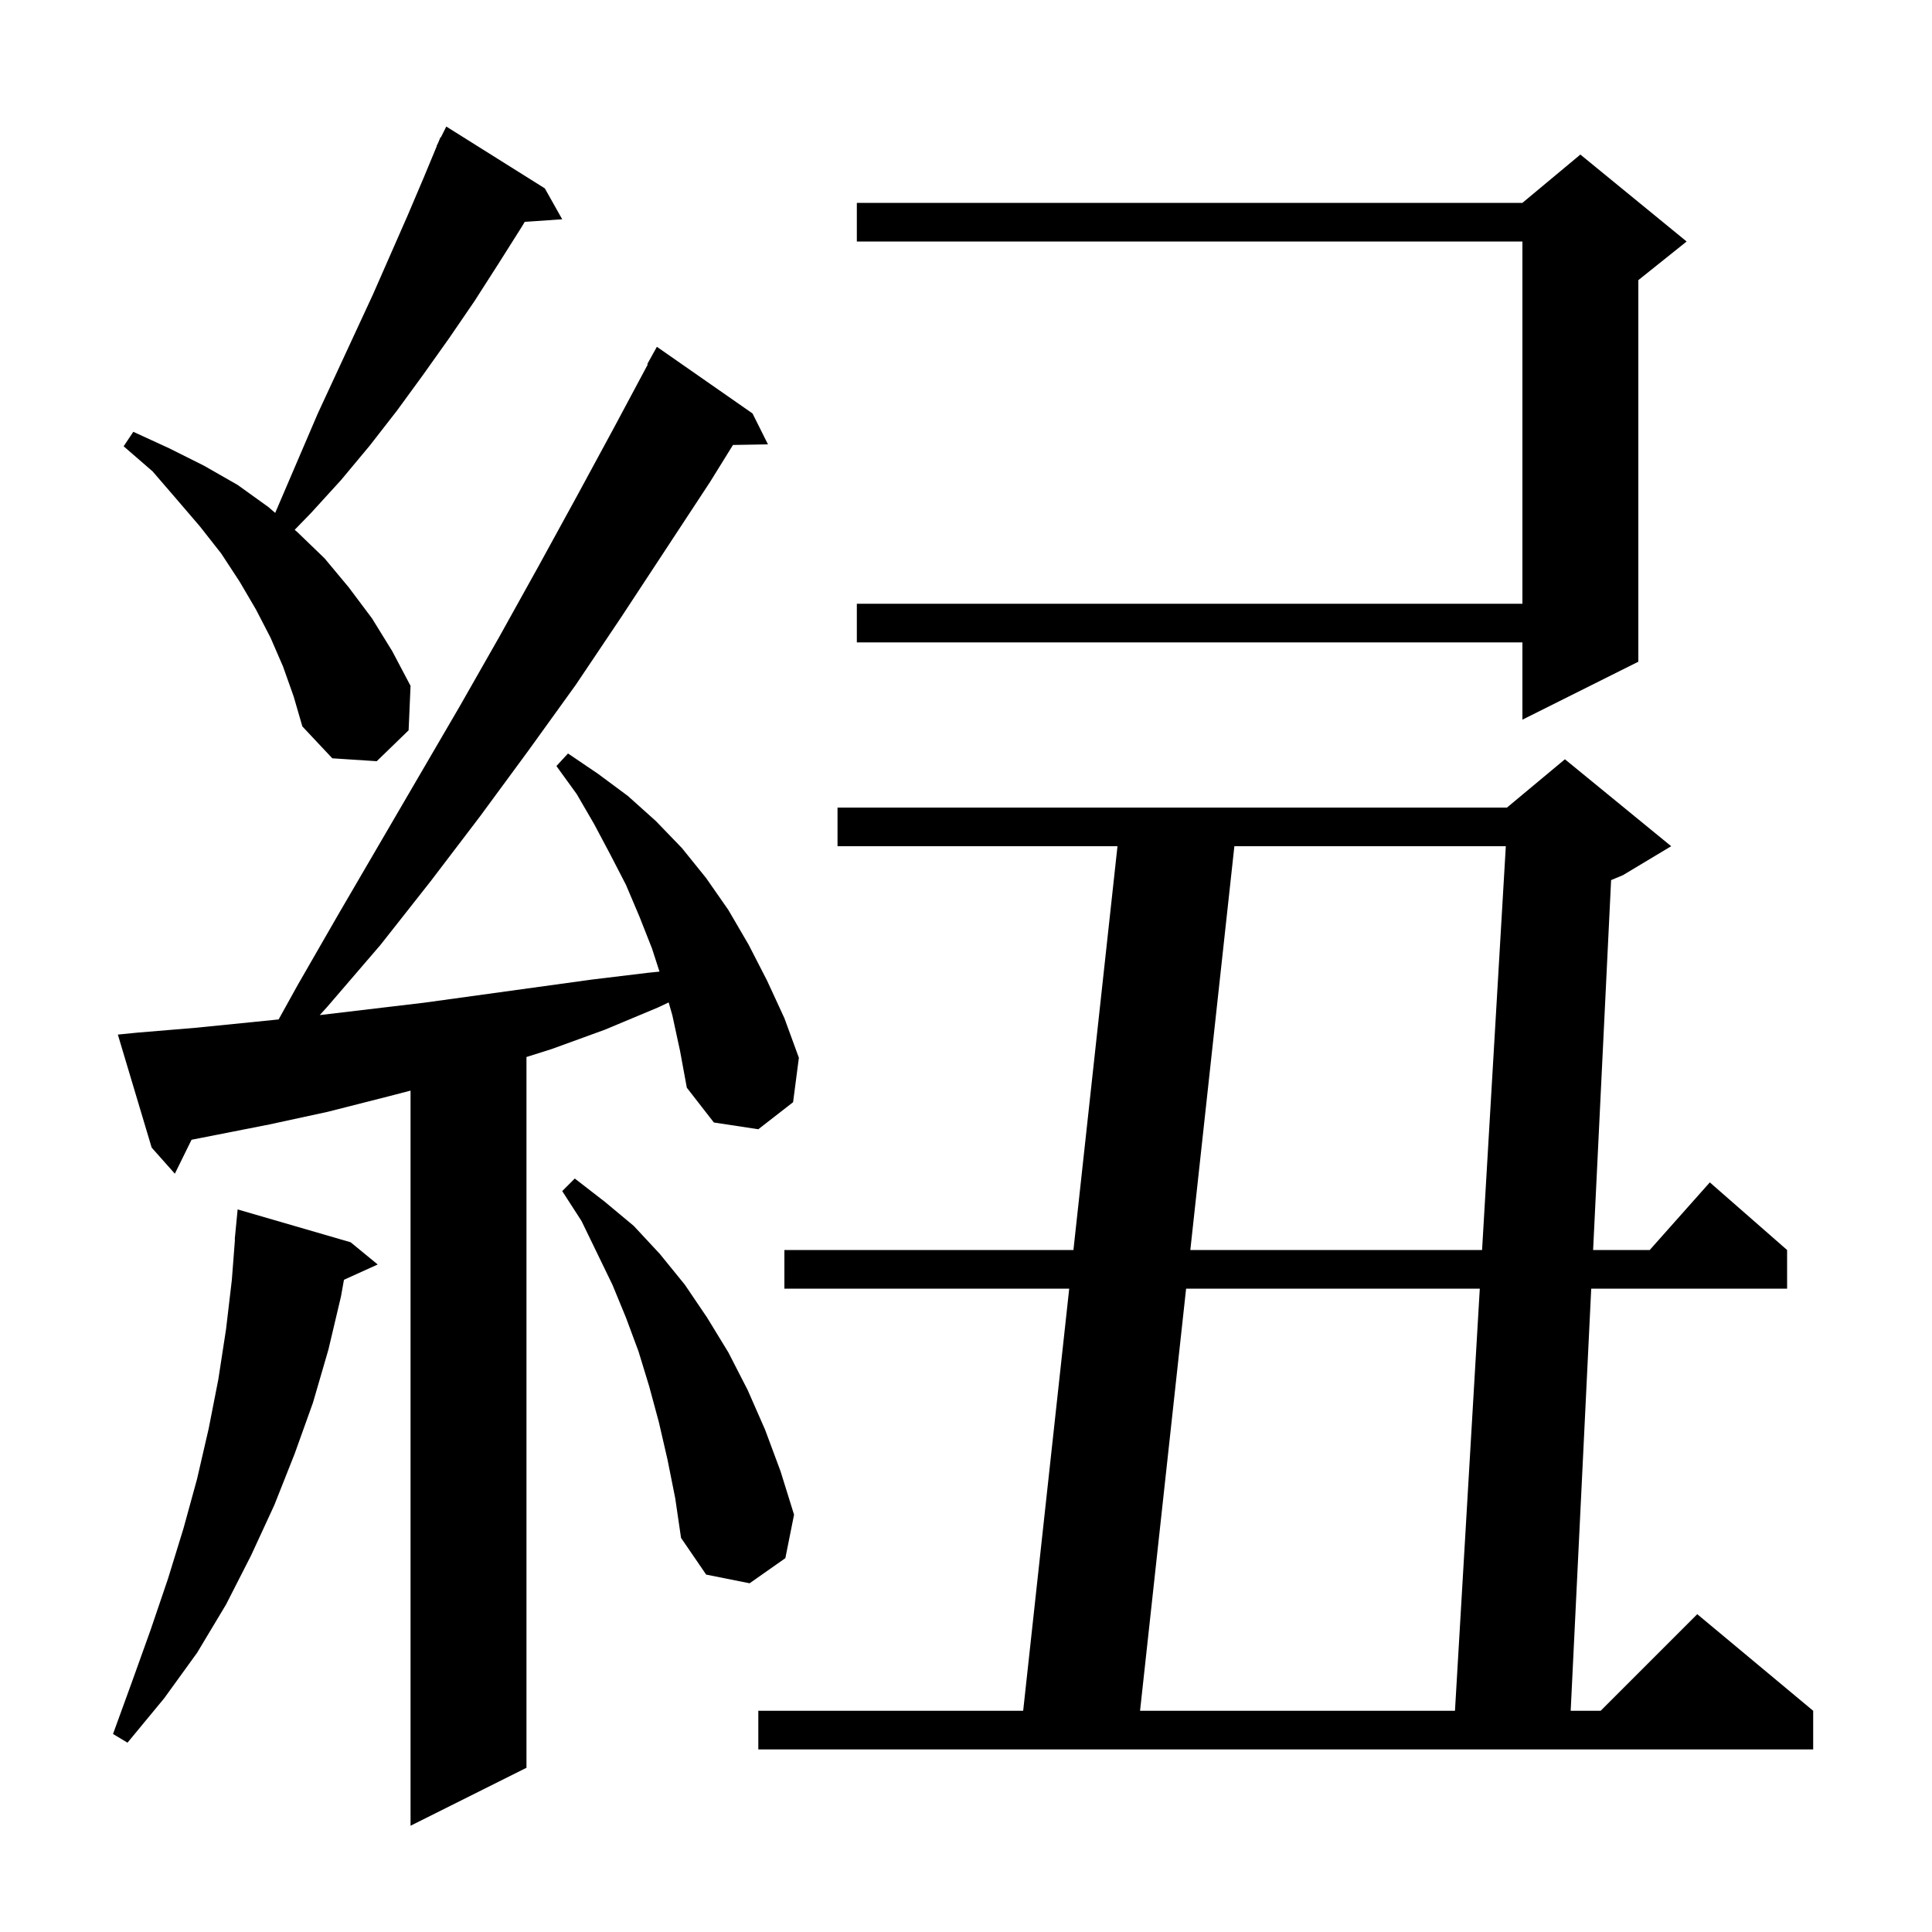 <svg xmlns="http://www.w3.org/2000/svg" xmlns:xlink="http://www.w3.org/1999/xlink" version="1.1" baseProfile="full" viewBox="0 0 200 200" width="200" height="200"><g fill="currentColor"><path d="M 69.6 105.1 L 69.22 103.771 L 68.1 104.3 L 62.6 106.6 L 57.1 108.6 L 54.5 109.421 L 54.5 183.0 L 42.5 189.0 L 42.5 112.902 L 39.8 113.6 L 33.9 115.1 L 27.9 116.4 L 19.829 117.988 L 18.1 121.5 L 15.7 118.8 L 12.2 107.1 L 14.2 106.9 L 20.2 106.4 L 26.2 105.8 L 28.844 105.531 L 30.8 102.0 L 35.0 94.7 L 47.6 73.1 L 51.7 65.9 L 55.7 58.7 L 59.7 51.4 L 63.6 44.2 L 67.058 37.727 L 67.0 37.7 L 68.0 35.9 L 77.9 42.8 L 79.5 46.0 L 75.878 46.062 L 73.5 49.9 L 64.3 63.9 L 59.6 70.9 L 54.7 77.7 L 49.7 84.5 L 44.6 91.2 L 39.4 97.8 L 33.9 104.2 L 33.103 105.081 L 43.9 103.8 L 61.3 101.4 L 67.1 100.7 L 68.27 100.581 L 67.5 98.2 L 66.2 94.9 L 64.8 91.6 L 63.2 88.5 L 61.5 85.3 L 59.7 82.2 L 57.6 79.3 L 58.8 78.0 L 61.9 80.1 L 65.0 82.4 L 67.9 85.0 L 70.6 87.8 L 73.1 90.9 L 75.4 94.2 L 77.5 97.8 L 79.4 101.5 L 81.2 105.4 L 82.7 109.5 L 82.1 114.1 L 78.5 116.9 L 73.9 116.2 L 71.1 112.6 L 70.4 108.8 Z M 173.0 87.6 L 168.0 90.6 L 166.781 91.108 L 164.918 129.4 L 170.778 129.4 L 177.0 122.4 L 185.0 129.4 L 185.0 133.4 L 164.723 133.4 L 162.597 177.1 L 165.7 177.1 L 175.7 167.1 L 187.7 177.1 L 187.7 181.1 L 78.5 181.1 L 78.5 177.1 L 105.918 177.1 L 110.685 133.4 L 81.2 133.4 L 81.2 129.4 L 111.122 129.4 L 115.682 87.6 L 86.7 87.6 L 86.7 83.6 L 156.0 83.6 L 162.0 78.6 Z M 36.3 128.6 L 39.1 130.9 L 35.607 132.482 L 35.3 134.2 L 34.0 139.7 L 32.4 145.2 L 30.5 150.5 L 28.4 155.8 L 26.0 161.0 L 23.4 166.1 L 20.4 171.1 L 17.0 175.8 L 13.2 180.4 L 11.7 179.5 L 13.7 174.0 L 15.6 168.7 L 17.4 163.4 L 19.0 158.2 L 20.4 153.1 L 21.6 147.9 L 22.6 142.8 L 23.4 137.6 L 24.0 132.5 L 24.323 128.301 L 24.3 128.3 L 24.6 125.2 Z M 122.785 133.4 L 118.018 177.1 L 150.618 177.1 L 153.188 133.4 Z M 69.1 151.1 L 68.2 147.2 L 67.2 143.5 L 66.1 139.9 L 64.8 136.4 L 63.4 133.0 L 60.2 126.4 L 58.2 123.3 L 59.5 122.0 L 62.6 124.4 L 65.6 126.9 L 68.3 129.8 L 70.9 133.0 L 73.2 136.4 L 75.4 140.0 L 77.4 143.9 L 79.2 148.0 L 80.8 152.3 L 82.2 156.8 L 81.3 161.3 L 77.6 163.9 L 73.1 163.0 L 70.5 159.2 L 69.9 155.1 Z M 127.782 87.6 L 123.222 129.4 L 153.424 129.4 L 155.882 87.6 Z M 29.3 69.0 L 28.0 66.0 L 26.5 63.1 L 24.8 60.2 L 22.9 57.3 L 20.7 54.5 L 18.3 51.7 L 15.8 48.8 L 12.8 46.2 L 13.8 44.7 L 17.5 46.4 L 21.1 48.2 L 24.6 50.2 L 27.8 52.5 L 28.488 53.096 L 32.9 42.8 L 38.6 30.5 L 42.2 22.3 L 43.9 18.3 L 45.223 15.109 L 45.2 15.1 L 45.357 14.786 L 45.6 14.2 L 45.64 14.22 L 46.2 13.1 L 56.4 19.5 L 58.2 22.7 L 54.322 22.963 L 54.0 23.5 L 51.6 27.3 L 49.1 31.2 L 46.5 35.0 L 43.8 38.8 L 41.1 42.5 L 38.3 46.1 L 35.3 49.7 L 32.2 53.1 L 30.506 54.845 L 30.8 55.1 L 33.6 57.8 L 36.1 60.8 L 38.5 64.0 L 40.6 67.4 L 42.5 71.0 L 42.3 75.6 L 39.0 78.8 L 34.4 78.5 L 31.3 75.2 L 30.4 72.1 Z M 174.6 25.0 L 169.6 29.0 L 169.6 68.5 L 157.6 74.5 L 157.6 66.5 L 88.7 66.5 L 88.7 62.5 L 157.6 62.5 L 157.6 25.0 L 88.7 25.0 L 88.7 21.0 L 157.6 21.0 L 163.6 16.0 Z "/></g></svg>